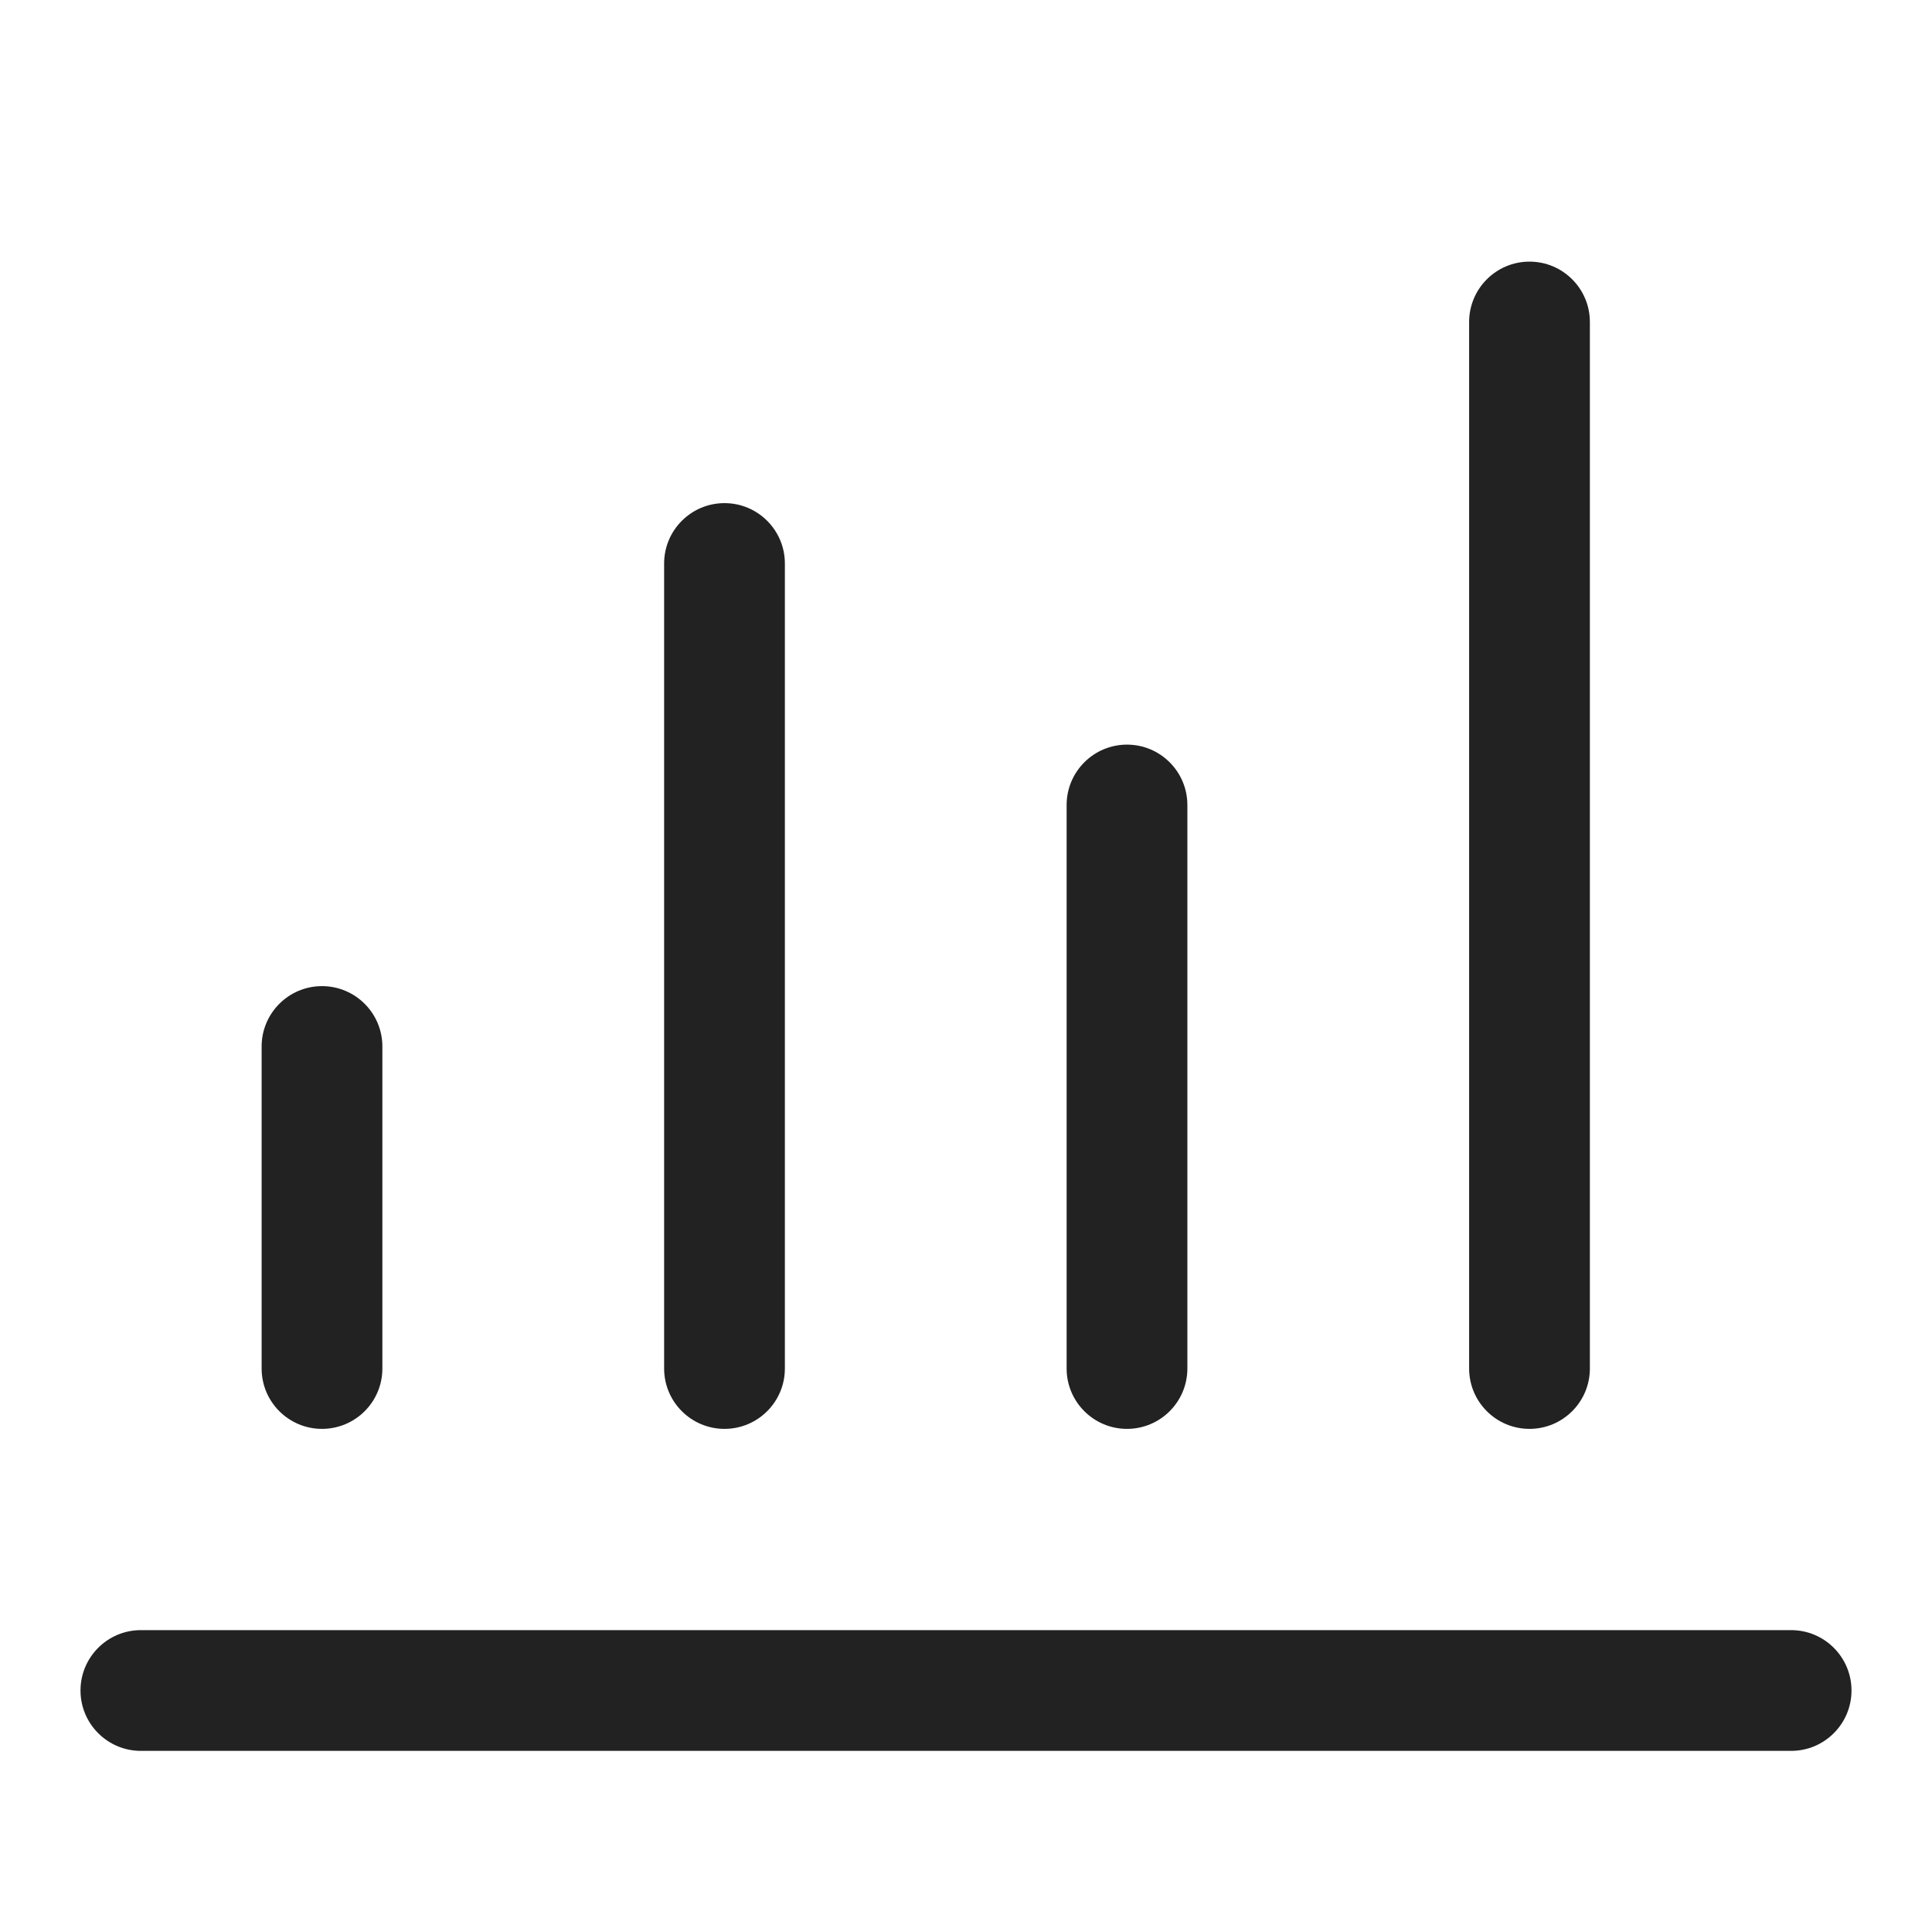 <svg width="24" height="24" viewBox="0 0 24 24" fill="none" xmlns="http://www.w3.org/2000/svg">
<path d="M19 3.25C19.414 3.25 19.75 3.586 19.75 4V17C19.75 17.414 19.414 17.75 19 17.75C18.586 17.75 18.25 17.414 18.25 17V4C18.25 3.586 18.586 3.25 19 3.25Z" fill="#222222"/>
<path d="M9.75 7C9.75 6.586 9.414 6.25 9 6.25C8.586 6.25 8.25 6.586 8.25 7V17C8.25 17.414 8.586 17.75 9 17.75C9.414 17.75 9.75 17.414 9.75 17V7Z" fill="#222222"/>
<path d="M4 12.25C4.414 12.25 4.75 12.586 4.75 13V17C4.75 17.414 4.414 17.75 4 17.75C3.586 17.75 3.25 17.414 3.25 17V13C3.25 12.586 3.586 12.25 4 12.25Z" fill="#222222"/>
<path d="M1 21C1 20.586 1.336 20.25 1.75 20.25H22.25C22.664 20.25 23 20.586 23 21C23 21.414 22.664 21.75 22.25 21.75H1.75C1.336 21.75 1 21.414 1 21Z" fill="#222222"/>
<path d="M14.75 10C14.75 9.586 14.414 9.25 14 9.25C13.586 9.25 13.25 9.586 13.25 10V17C13.25 17.414 13.586 17.75 14 17.75C14.414 17.75 14.75 17.414 14.75 17V10Z" fill="#222222"/>
</svg>
